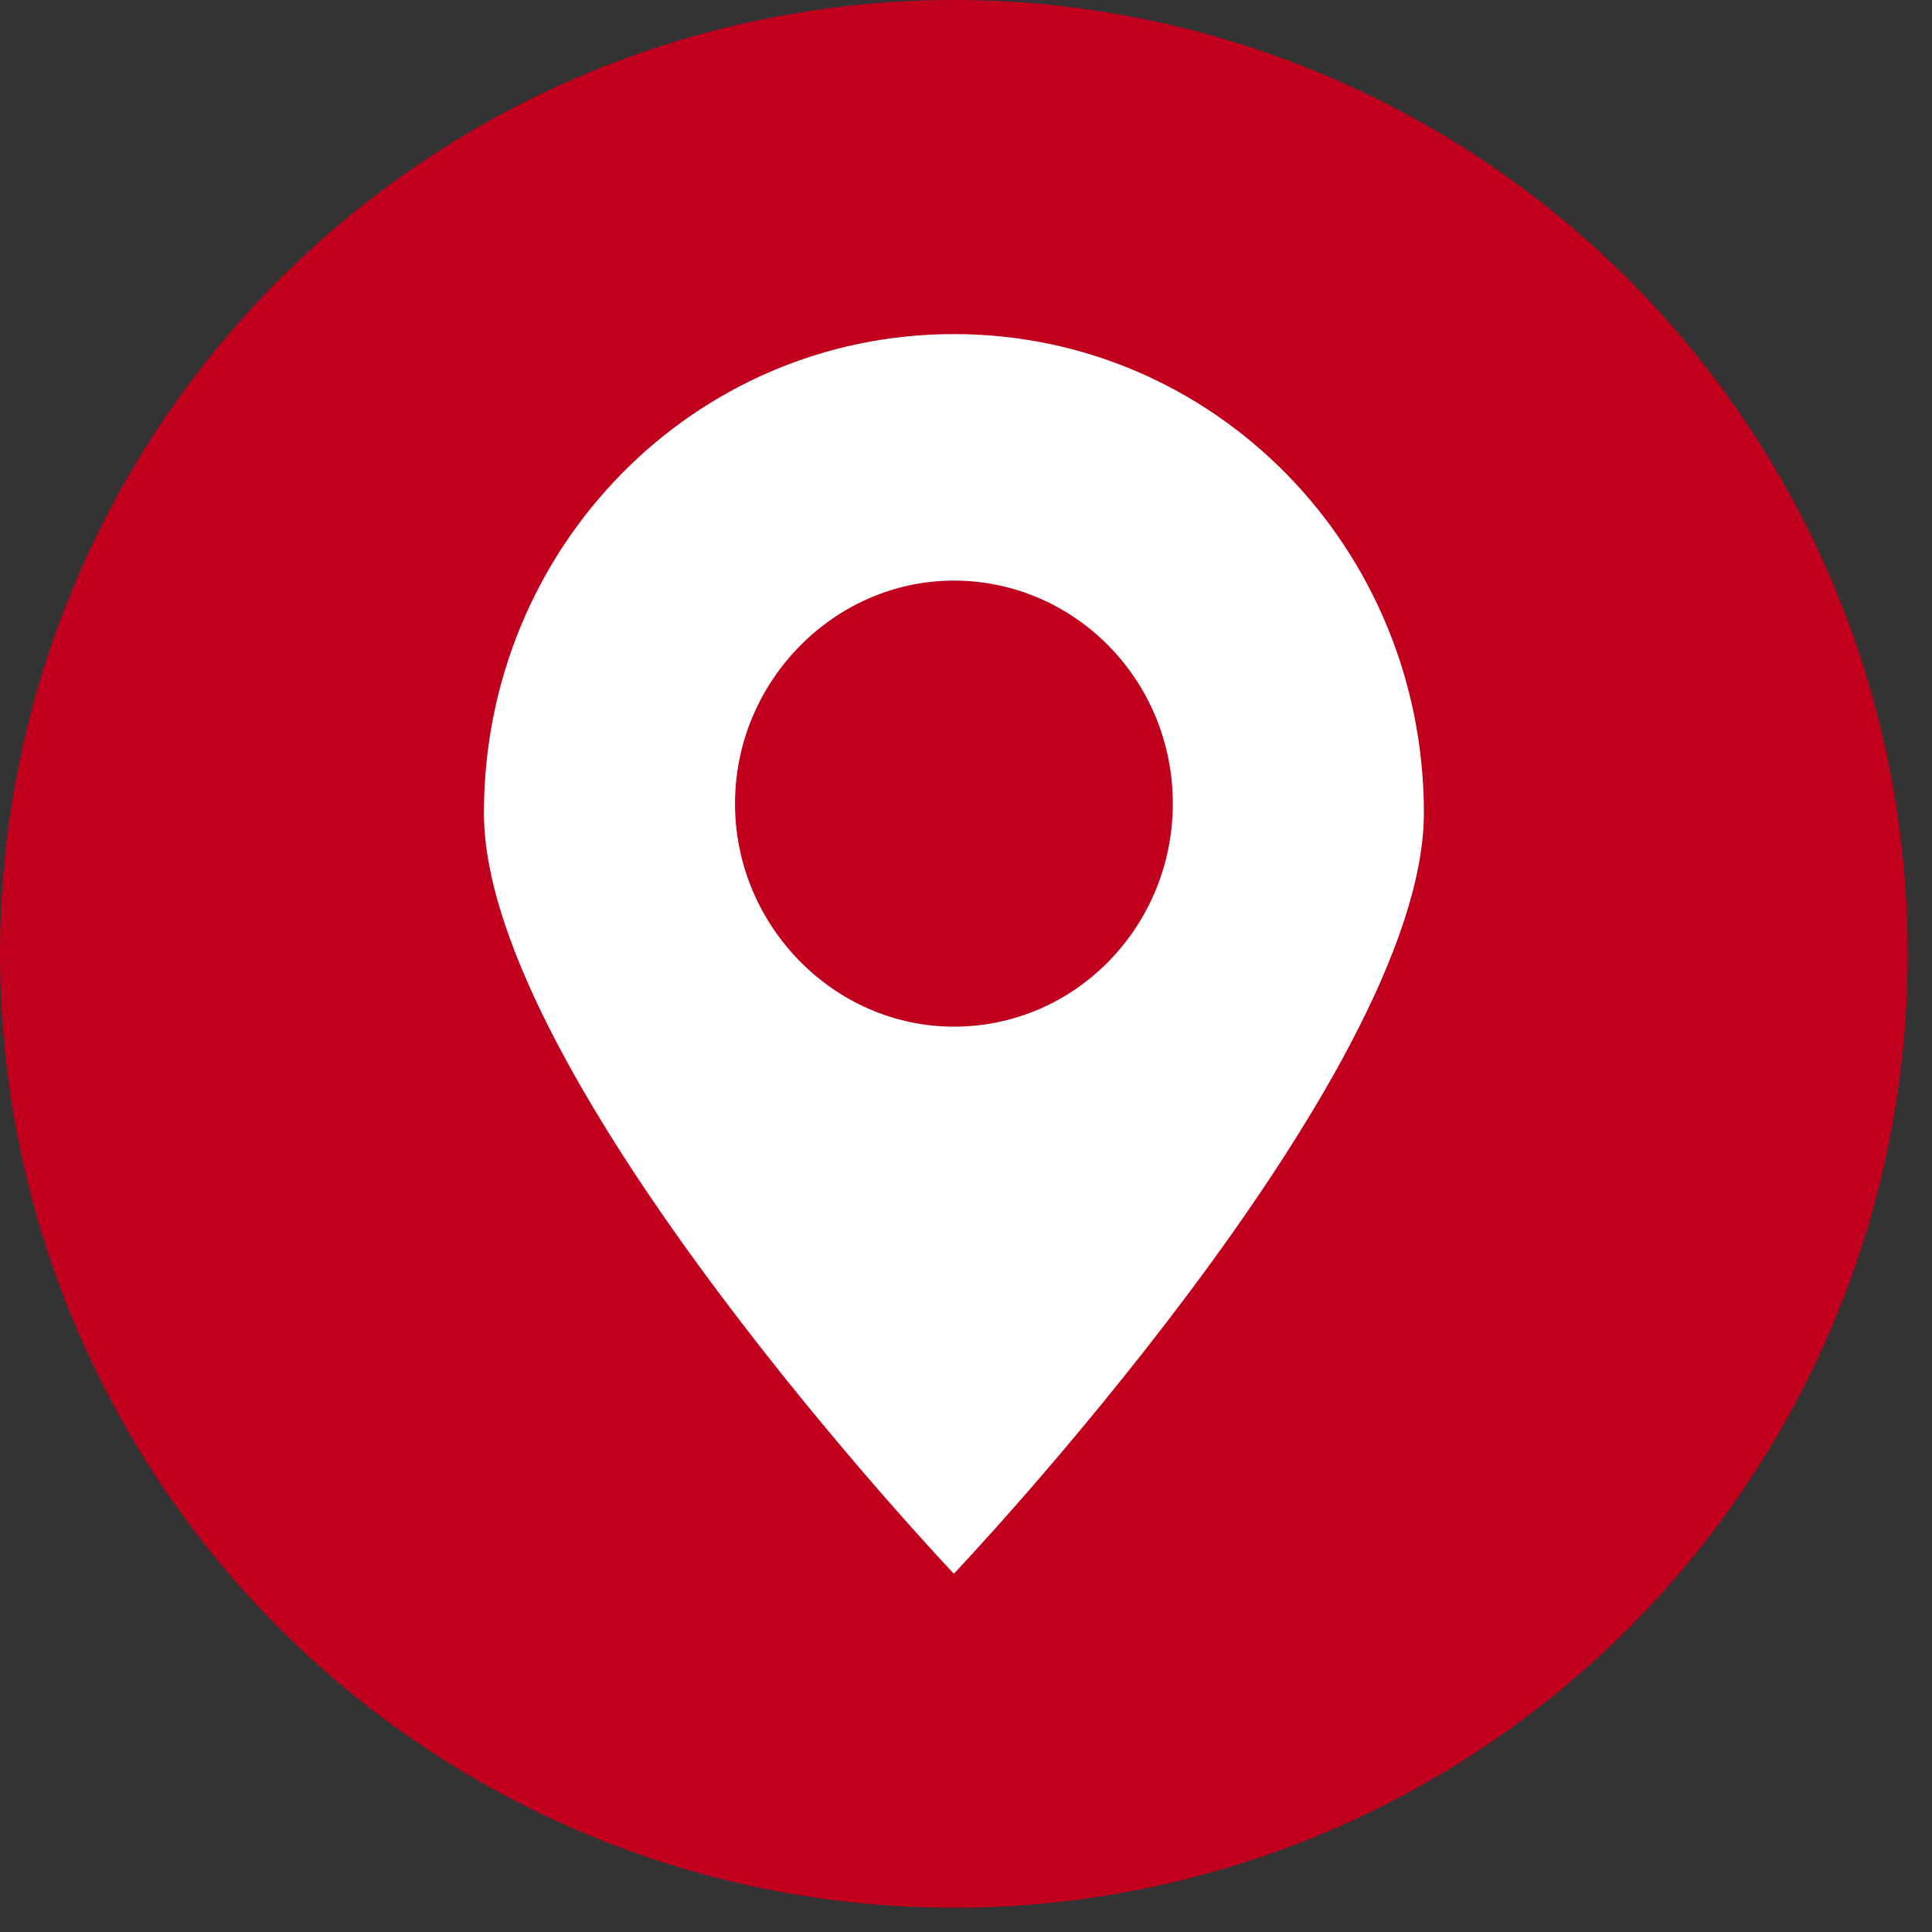 <?xml version="1.0" encoding="UTF-8" standalone="no"?><!DOCTYPE svg PUBLIC "-//W3C//DTD SVG 1.1//EN" "http://www.w3.org/Graphics/SVG/1.1/DTD/svg11.dtd"><svg width="100%" height="100%" viewBox="0 0 25 25" version="1.1" xmlns="http://www.w3.org/2000/svg" xmlns:xlink="http://www.w3.org/1999/xlink" xml:space="preserve" xmlns:serif="http://www.serif.com/" style="fill-rule:evenodd;clip-rule:evenodd;stroke-linejoin:round;stroke-miterlimit:2;"><rect x="0" y="0" width="25" height="25" fill="#333333" stroke="none"/><g id="Route-google-maps" serif:id="Route google maps"><g><circle id="Dark_Blue" cx="12.343" cy="12.343" r="12.343" style="fill:#c1001d;"/><path d="M18.425,10.52c0,-3.433 -2.713,-6.197 -6.082,-6.197c-3.368,-0 -6.081,2.764 -6.081,6.197c-0,3.434 6.081,9.844 6.081,9.844c0,0 6.082,-6.41 6.082,-9.844Zm-8.914,-0.121c0,-1.58 1.282,-2.886 2.832,-2.886c1.551,-0 2.833,1.276 2.833,2.886c-0,1.58 -1.253,2.886 -2.833,2.886c-1.55,0 -2.832,-1.306 -2.832,-2.886Z" style="fill:#fff;fill-rule:nonzero;"/></g></g></svg>